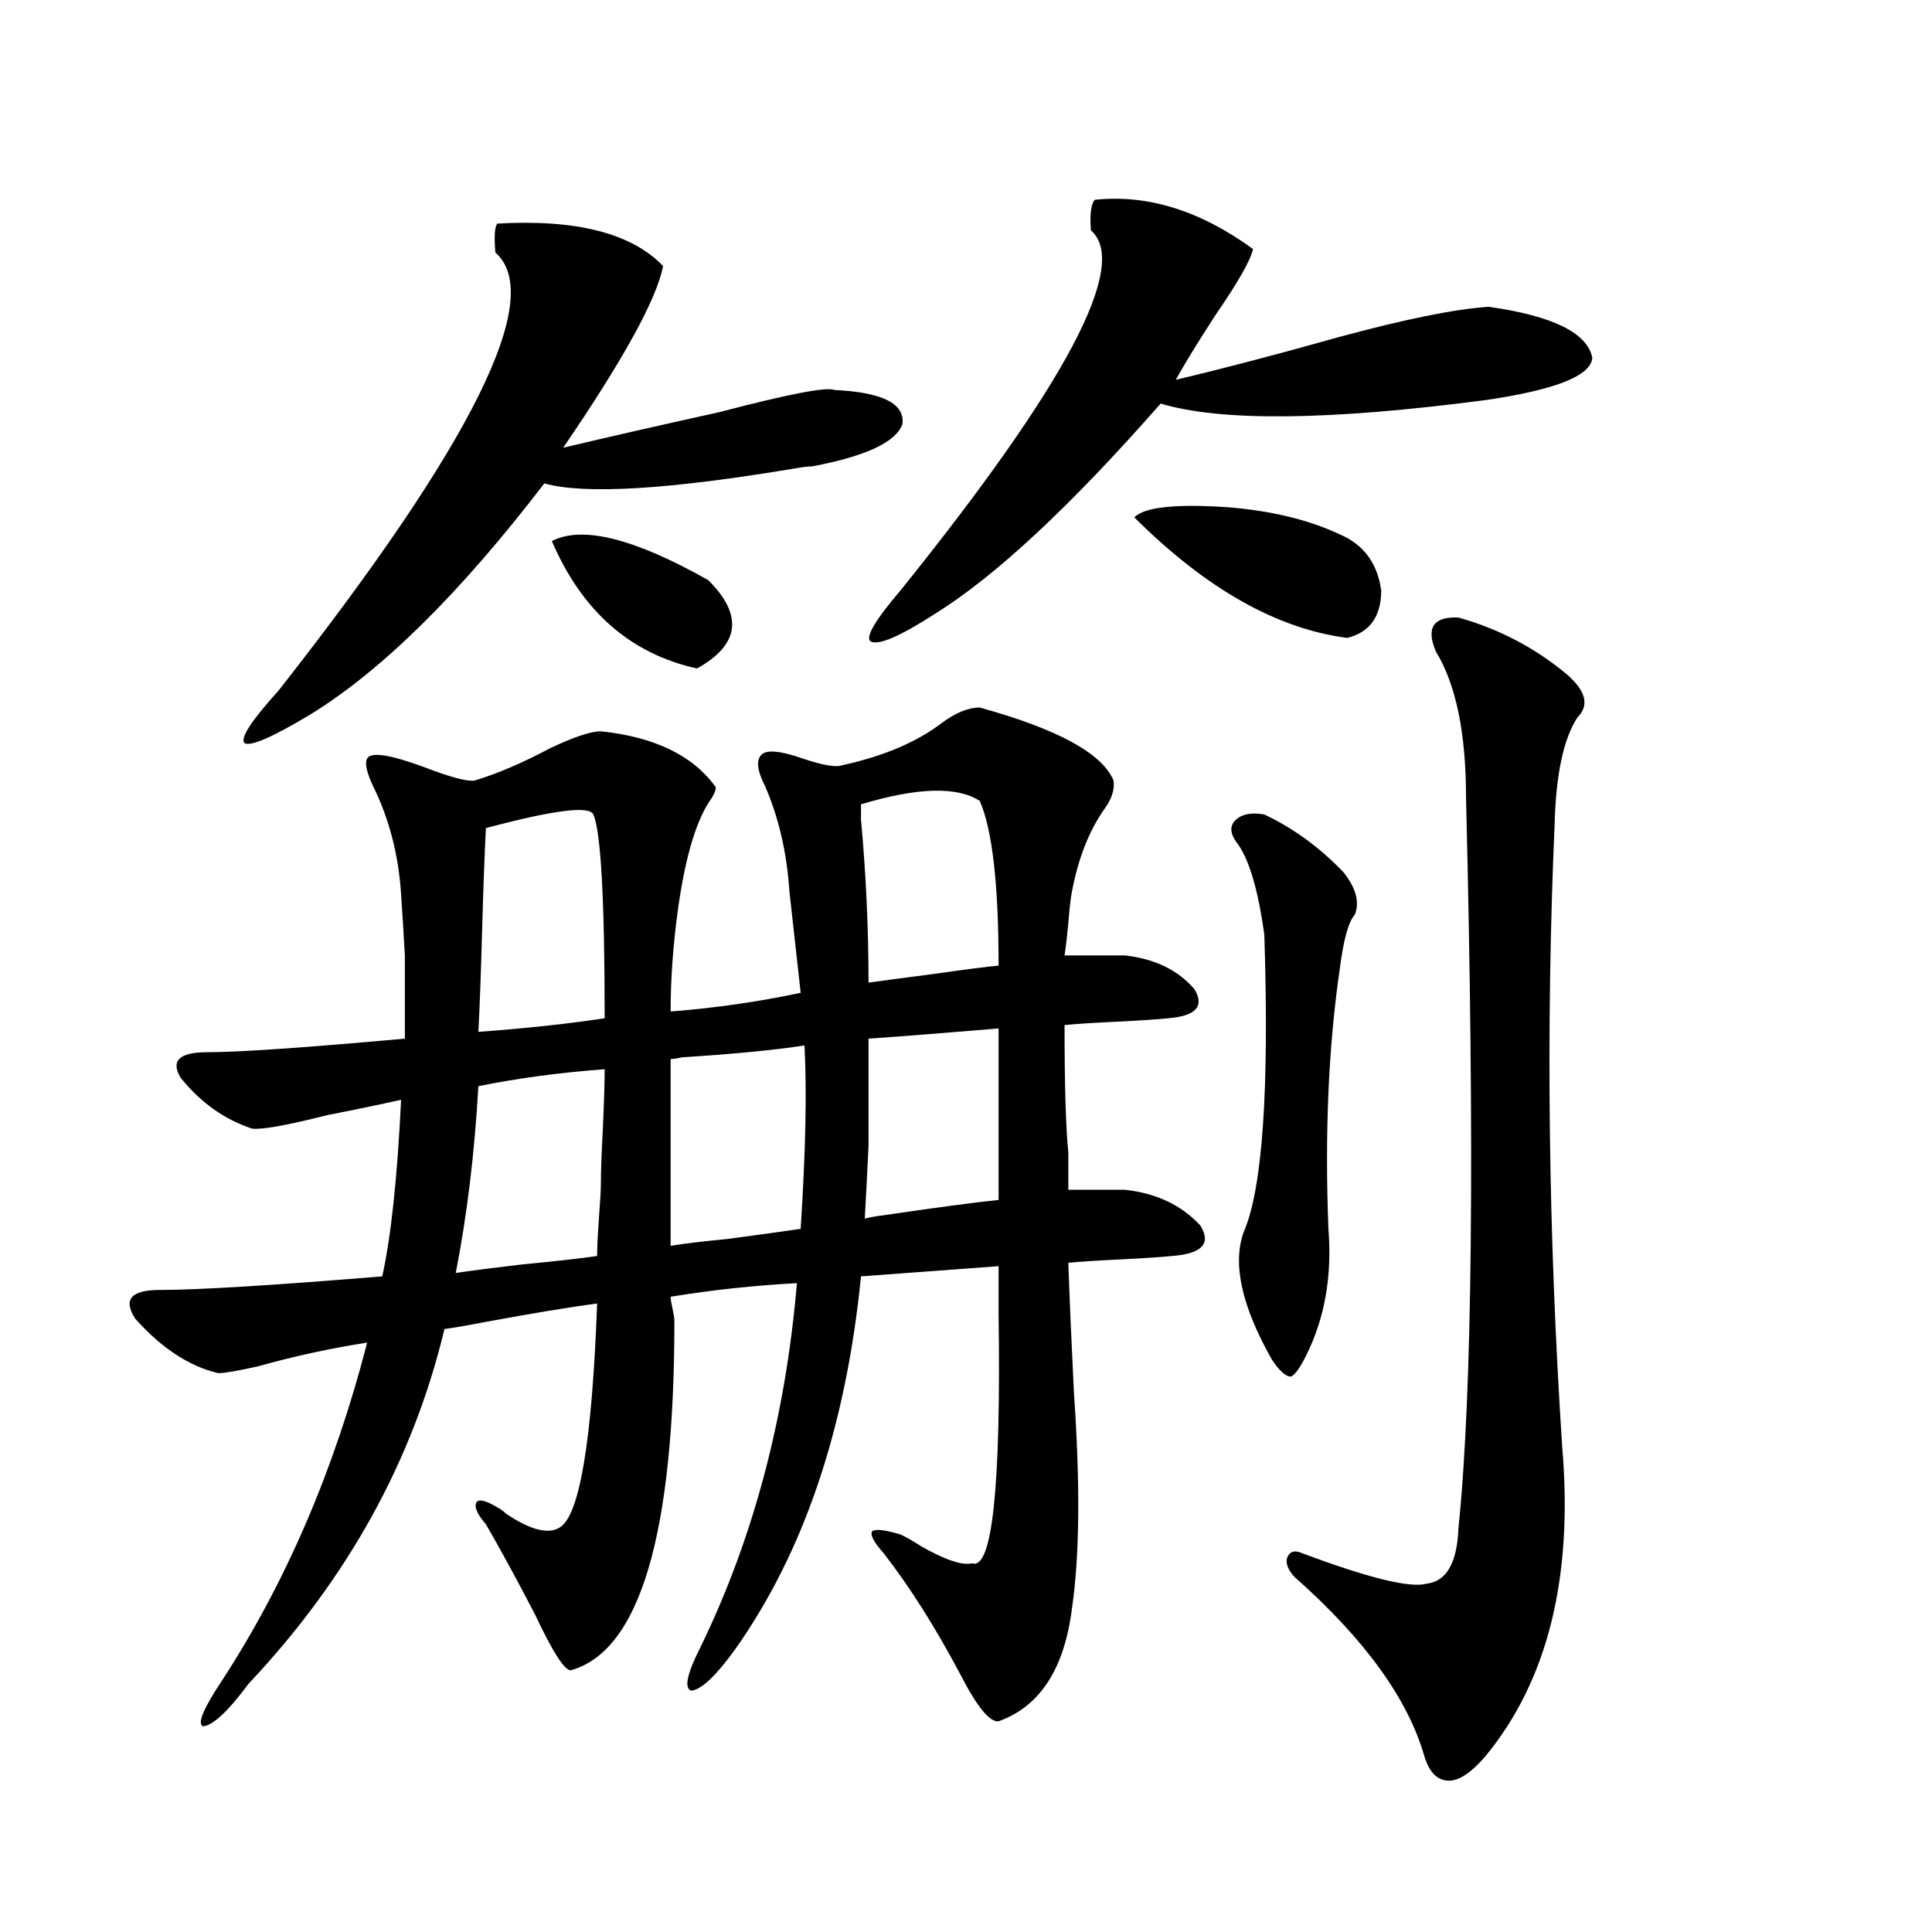 <?xml version="1.0" encoding="utf-8"?>
<!-- Generator: Adobe Illustrator 16.0.0, SVG Export Plug-In . SVG Version: 6.00 Build 0)  -->
<!DOCTYPE svg PUBLIC "-//W3C//DTD SVG 1.1//EN" "http://www.w3.org/Graphics/SVG/1.1/DTD/svg11.dtd">
<svg version="1.1" id="图层_1" xmlns="http://www.w3.org/2000/svg" xmlns:xlink="http://www.w3.org/1999/xlink" x="0px" y="0px"
	 width="1000px" height="1000px" viewBox="0 0 1000 1000" enable-background="new 0 0 1000 1000" xml:space="preserve">
<path d="M370.527,407.523c0,1.182-0.655,2.939-1.951,5.273c-7.805,10.547-13.658,29.595-17.561,57.129
	c-2.606,18.76-3.902,36.626-3.902,53.613c22.759-1.758,45.197-4.971,67.315-9.668l-5.854-52.734
	c-1.311-19.912-5.533-38.081-12.683-54.492c-3.902-7.607-4.558-12.881-1.951-15.82c2.592-2.925,9.756-2.334,21.463,1.758
	c10.396,3.516,17.226,4.697,20.487,3.516c21.463-4.683,38.688-12.002,51.706-21.973c7.149-5.273,13.658-7.91,19.512-7.91
	c40.319,11.138,63.413,23.73,69.267,37.793c0.641,4.697-0.976,9.668-4.878,14.941c-7.805,11.138-13.338,25.2-16.585,42.188
	c-0.655,2.939-1.311,8.501-1.951,16.699c-0.655,7.031-1.311,12.607-1.951,16.699h31.219c15.609,1.758,27.637,7.622,36.097,17.578
	c5.198,8.789,0.641,13.774-13.658,14.941c-5.854,0.591-14.634,1.182-26.341,1.758c-12.362,0.591-21.463,1.182-27.316,1.758
	c0,31.064,0.641,53.037,1.951,65.918v19.336h29.268c16.25,1.758,29.268,7.91,39.023,18.457c5.854,9.38,0.976,14.653-14.634,15.82
	c-5.854,0.591-14.634,1.182-26.341,1.758c-12.362,0.591-21.463,1.182-27.316,1.758c0.641,18.76,1.616,41.309,2.927,67.676
	c3.247,46.885,2.927,83.799-0.976,110.742c-3.902,31.641-16.585,51.266-38.048,58.887c-4.558,0.577-11.066-7.333-19.512-23.73
	c-13.018-24.609-26.341-45.703-39.999-63.281c-5.213-5.85-7.164-9.668-5.854-11.426c1.951-1.167,6.829-0.576,14.634,1.758
	c2.592,1.182,6.174,3.228,10.731,6.152c12.348,7.031,21.128,9.971,26.341,8.789c10.396,3.516,14.954-39.551,13.658-129.199
	c0-10.547,0-18.745,0-24.609l-71.218,5.273c-7.805,78.525-29.603,142.974-65.364,193.359c-9.756,13.473-17.24,20.504-22.438,21.094
	c-3.902-1.181-2.286-8.789,4.878-22.852c27.316-56.25,43.901-118.94,49.755-188.086c-22.118,1.182-43.901,3.516-65.364,7.031
	c0,1.182,0.32,3.228,0.976,6.152c0.641,2.939,0.976,4.985,0.976,6.152c0,110.742-17.896,171.085-53.657,181.055
	c-3.262,0-9.436-9.668-18.536-29.004c-9.756-18.745-18.216-34.277-25.365-46.582c-4.558-5.273-6.188-9.077-4.878-11.426
	c1.296-1.758,4.878-0.879,10.731,2.637c1.296,0.591,2.927,1.758,4.878,3.516c12.348,8.213,21.463,10.547,27.316,7.031
	c10.396-5.85,16.905-44.521,19.512-116.016c-13.658,1.758-33.17,4.985-58.535,9.668c-9.115,1.758-15.944,2.939-20.487,3.516
	c-16.265,67.979-50.09,129.199-101.461,183.691c-10.411,14.063-18.216,21.383-23.414,21.973c-3.262-1.181,0-9.091,9.756-23.73
	c33.17-50.977,58.2-109.272,75.12-174.902c-18.871,2.939-37.728,7.031-56.584,12.305c-10.411,2.349-17.24,3.516-20.487,3.516
	c-14.969-3.516-29.268-12.881-42.926-28.125c-6.509-9.956-2.286-14.941,12.683-14.941c19.512,0,57.88-2.334,115.119-7.031
	c4.543-20.503,7.805-50.977,9.756-91.406c-10.411,2.349-23.094,4.985-38.048,7.91c-20.822,5.273-33.825,7.622-39.023,7.031
	c-14.313-4.683-26.676-13.472-37.072-26.367c-5.213-8.789-0.655-13.184,13.658-13.184c16.25,0,50.396-2.334,102.437-7.031
	c0-19.336,0-33.687,0-43.066c-0.655-11.714-1.311-22.261-1.951-31.641c-1.311-20.503-6.188-39.248-14.634-56.25
	c-3.262-7.031-4.237-11.714-2.927-14.063c1.951-3.516,11.707-2.046,29.268,4.395c13.658,5.273,22.438,7.622,26.341,7.031
	c11.707-3.516,24.71-9.077,39.023-16.699c12.348-5.85,21.128-8.789,26.341-8.789C338.974,381.459,358.82,391.127,370.527,407.523z
	 M257.359,115.727c40.975-2.334,69.587,4.985,85.852,21.973c-3.262,17.002-20.487,48.34-51.706,94.043
	c24.71-5.85,51.706-12.002,80.974-18.457c35.762-9.365,55.608-13.184,59.511-11.426c24.71,1.182,36.417,7.031,35.121,17.578
	c-3.262,9.38-18.871,16.699-46.828,21.973c-1.951,0-4.558,0.303-7.805,0.879c-66.34,11.138-109.921,13.774-130.729,7.91
	c-43.581,56.841-83.9,96.68-120.973,119.531c-19.512,11.729-30.898,16.699-34.146,14.941c-2.606-2.334,3.247-11.426,17.561-27.246
	C244.997,229.105,282.39,153.52,256.384,130.668C255.729,122.47,256.049,117.484,257.359,115.727z M247.604,562.211
	c-1.951,34.58-5.854,66.797-11.707,96.68c7.805-1.167,19.177-2.637,34.146-4.395c18.201-1.758,31.219-3.213,39.023-4.395
	c0-4.092,0.32-10.835,0.976-20.215c0.641-8.198,0.976-14.063,0.976-17.578c0-5.85,0.32-14.941,0.976-27.246
	c0.641-14.063,0.976-24.609,0.976-31.641C289.554,555.18,267.756,558.119,247.604,562.211z M251.506,428.617
	c-0.655,12.305-1.311,29.883-1.951,52.734c-0.655,23.442-1.311,41.021-1.951,52.734c24.055-1.758,45.853-4.092,65.364-7.031
	c0-61.523-1.951-96.68-5.854-105.469C305.163,416.903,286.627,419.252,251.506,428.617z M285.651,280.082
	c15.609-8.198,42.591-1.455,80.974,20.215c18.201,18.169,16.25,33.398-5.854,45.703C326.291,338.393,301.261,316.42,285.651,280.082
	z M414.429,636.039c2.592-40.43,3.247-72.07,1.951-94.922c-14.969,2.349-36.097,4.395-63.413,6.152
	c-2.606,0.591-4.558,0.879-5.854,0.879v96.68c7.149-1.167,16.905-2.334,29.268-3.516
	C393.941,638.979,406.624,637.221,414.429,636.039z M445.647,416.313c0,1.758,0,4.395,0,7.91c2.592,28.125,3.902,56.25,3.902,84.375
	c8.445-1.167,19.512-2.637,33.17-4.395c16.25-2.334,27.637-3.804,34.146-4.395c0-42.188-3.262-70.601-9.756-85.254
	C495.402,406.947,474.915,407.523,445.647,416.313z M449.55,537.602c0,24.609,0,43.066,0,55.371
	c-0.655,14.063-1.311,26.67-1.951,37.793c1.951-0.576,5.198-1.167,9.756-1.758c27.957-4.092,47.804-6.729,59.511-7.91v-19.336
	v-69.434C488.894,534.677,466.455,536.435,449.55,537.602z M566.62,103.422c27.316-2.925,54.633,5.576,81.949,25.488
	c-1.311,5.864-7.805,17.29-19.512,34.277c-9.115,14.063-15.944,25.2-20.487,33.398c24.71-5.85,52.682-13.184,83.9-21.973
	c34.466-9.365,60.486-14.639,78.047-15.82c33.17,4.697,51.051,13.486,53.657,26.367c-0.655,9.38-19.191,16.699-55.608,21.973
	c-80.653,10.547-136.582,11.138-167.801,1.758c-46.828,53.325-85.852,89.648-117.07,108.984
	c-18.216,11.729-29.268,16.411-33.17,14.063c-2.606-2.334,2.592-11.123,15.609-26.367c85.852-106.636,118.687-168.75,98.534-186.328
	C564.014,111.044,564.669,105.771,566.62,103.422z M693.446,276.566c12.348,5.273,19.512,14.941,21.463,29.004
	c0,13.486-5.854,21.685-17.561,24.609c-36.432-4.683-73.169-25.488-110.241-62.402c5.198-5.273,21.128-7.031,47.804-5.273
	C657.67,264.262,677.182,268.959,693.446,276.566z M654.423,421.586c14.954,7.031,28.612,17.002,40.975,29.883
	c6.494,8.213,8.445,15.532,5.854,21.973c-3.262,3.516-5.854,12.896-7.805,28.125c-5.854,40.43-7.805,85.254-5.854,134.473
	c1.951,24.609-1.951,46.582-11.707,65.918c-3.262,6.455-5.854,9.971-7.805,10.547c-2.606,0-5.854-2.925-9.756-8.789
	c-15.609-27.534-20.487-49.507-14.634-65.918c9.756-22.261,13.323-73.525,10.731-153.809c-3.262-24.019-8.14-40.127-14.634-48.34
	c-3.262-4.683-3.262-8.486,0-11.426C643.036,421.298,647.914,420.419,654.423,421.586z M754.908,319.633
	c20.808,5.864,39.344,15.532,55.608,29.004c10.396,8.789,12.348,16.411,5.854,22.852c-7.164,11.138-11.066,29.595-11.707,55.371
	c-4.558,104.302-3.262,211.528,3.902,321.68c5.854,67.979-7.484,121.578-39.999,160.84c-7.164,8.199-13.338,12.305-18.536,12.305
	c-5.854,0-10.091-4.105-12.683-12.305c-8.46-29.883-30.898-60.946-67.315-93.164c-3.262-3.516-4.558-6.729-3.902-9.668
	c1.296-3.516,3.902-4.395,7.805-2.637c34.466,12.896,55.929,18.169,64.389,15.82c10.396-1.167,15.93-10.835,16.585-29.004
	c7.149-69.131,8.445-195.117,3.902-377.93c0-33.398-5.213-58.584-15.609-75.586C737.988,324.906,741.891,319.057,754.908,319.633z"
	/>
</svg>

